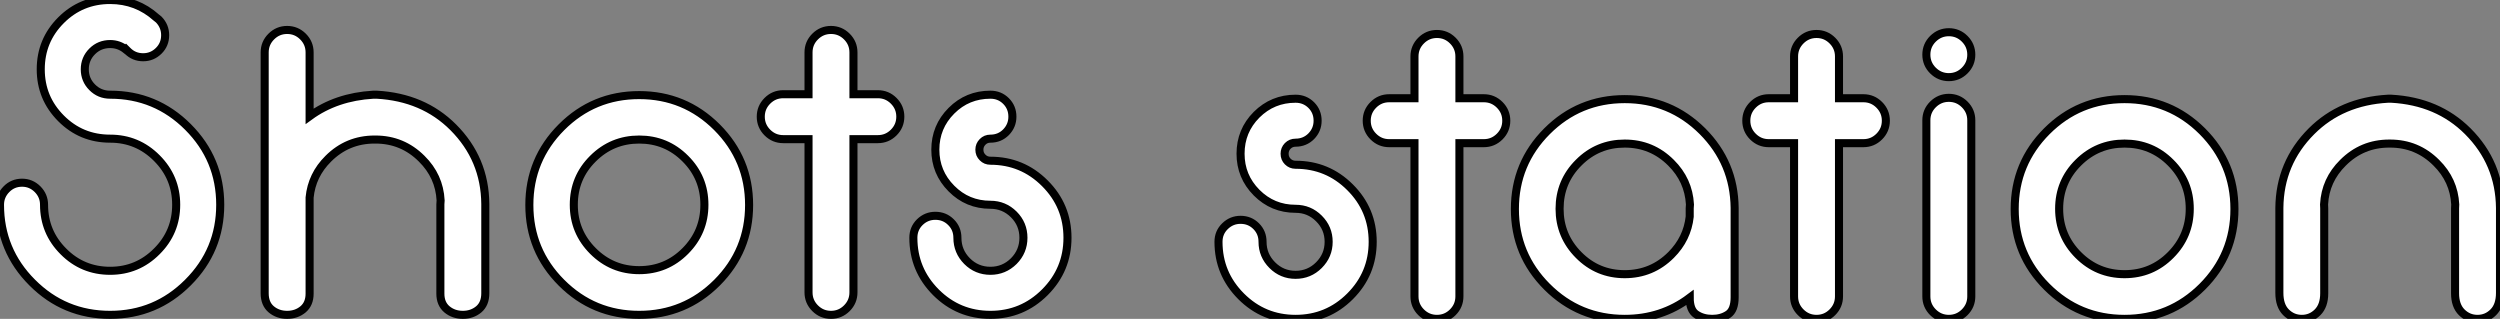 <?xml version="1.0" standalone="no"?>
<svg xmlns="http://www.w3.org/2000/svg" viewBox="1.996 6.002 310.474 39.6"><rect x="1.996" y="6.002" width="310.474" height="39.6" fill="#808080" stroke="none"/><path d="M2.73-13.67L2.73-13.67Q2.73-14.79 3.53-15.60Q4.32-16.41 5.47-16.41L5.47-16.41Q6.59-16.41 7.40-15.60Q8.20-14.79 8.20-13.67L8.20-13.67Q8.20-10.28 10.60-7.88Q12.99-5.47 16.41-5.47L16.41-5.47Q19.80-5.47 22.20-7.88Q24.61-10.28 24.61-13.67Q24.61-17.06 22.20-19.47Q19.80-21.88 16.41-21.88L16.41-21.88Q12.82-21.88 10.31-24.40Q7.79-26.93 7.79-30.49L7.79-30.49Q7.79-34.07 10.31-36.59Q12.82-39.10 16.41-39.10L16.41-39.10Q19.71-39.10 22.15-36.91L22.15-36.91Q22.29-36.80 22.45-36.67L22.45-36.67Q23.24-35.85 23.24-34.73L23.24-34.73Q23.24-33.58 22.44-32.79Q21.63-31.99 20.51-31.99L20.51-31.99Q19.36-31.99 18.57-32.79L18.57-32.79L18.38-32.98L18.35-32.95Q17.50-33.63 16.41-33.63L16.41-33.63Q15.09-33.63 14.18-32.72Q13.26-31.80 13.26-30.49Q13.26-29.18 14.18-28.26Q15.09-27.34 16.41-27.34L16.41-27.34Q22.07-27.34 26.07-23.34Q30.08-19.33 30.08-13.67Q30.08-8.01 26.07-4.01Q22.07 0 16.41 0L16.41 0Q10.72 0 6.73-4.01Q2.73-8.01 2.73-13.67ZM35.60-2.68L35.60-32.59Q35.60-33.74 36.42-34.56Q37.24-35.38 38.39-35.38Q39.54-35.38 40.36-34.56Q41.18-33.74 41.18-32.59L41.18-32.59L41.18-24.66Q44.49-27.07 49.08-27.34L49.08-27.34L49.52-27.34Q55.29-27.02 59.01-23.30L59.01-23.30Q62.95-19.36 63-13.78L63-13.78L63-2.68Q63-1.37 62.18-0.68Q61.36 0 60.21 0Q59.06 0 58.24-0.68Q57.42-1.37 57.42-2.63L57.42-2.63L57.42-13.73Q57.42-13.97 57.45-14.22L57.45-14.22Q57.29-17.23 55.10-19.39L55.10-19.39Q52.72-21.77 49.36-21.77L49.36-21.77L49.25-21.77Q45.88-21.77 43.50-19.39L43.50-19.39Q41.45-17.36 41.18-14.57L41.18-14.57L41.18-2.63Q41.18-1.37 40.36-0.68Q39.54 0 38.39 0Q37.24 0 36.42-0.68Q35.60-1.37 35.60-2.68L35.60-2.68ZM82.11-27.29Q87.77-27.29 91.77-23.30Q95.76-19.30 95.76-13.64Q95.76-7.98 91.77-3.99Q87.77 0 82.11 0Q76.45 0 72.46-3.99Q68.47-7.98 68.47-13.64Q68.47-19.30 72.46-23.30Q76.45-27.29 82.11-27.29ZM87.84-19.40Q85.48-21.77 82.11-21.77Q78.75-21.77 76.37-19.40Q73.99-17.04 73.99-13.67Q73.99-10.31 76.37-7.93Q78.75-5.55 82.11-5.55Q85.48-5.55 87.84-7.93Q90.21-10.31 90.21-13.67Q90.21-17.04 87.84-19.40ZM100.00-27.40L103.14-27.40L103.14-32.59Q103.14-33.74 103.96-34.56Q104.78-35.38 105.93-35.38Q107.08-35.38 107.90-34.56Q108.72-33.74 108.72-32.59L108.72-32.59L108.72-27.40L111.75-27.40Q112.90-27.40 113.72-26.58Q114.54-25.76 114.54-24.61Q114.54-23.46 113.72-22.64Q112.90-21.82 111.75-21.82L111.75-21.82L108.72-21.82L108.72-2.79Q108.72-1.64 107.90-0.82Q107.08 0 105.93 0Q104.78 0 103.96-0.82Q103.14-1.64 103.14-2.79L103.14-2.79L103.14-21.82L100.00-21.82Q98.85-21.82 98.03-22.64Q97.21-23.46 97.21-24.61Q97.21-25.76 98.03-26.58Q98.85-27.40 100.00-27.40L100.00-27.40ZM125.73-27.34L125.73-27.34Q126.88-27.34 127.67-26.55Q128.46-25.76 128.46-24.61L128.46-24.61Q128.46-23.49 127.67-22.68Q126.88-21.88 125.73-21.88L125.73-21.88Q125.15-21.88 124.76-21.48Q124.36-21.08 124.36-20.51Q124.36-19.93 124.76-19.54Q125.15-19.14 125.73-19.14L125.73-19.14Q129.69-19.14 132.49-16.34Q135.30-13.54 135.30-9.57Q135.30-5.61 132.49-2.80Q129.69 0 125.73 0Q121.76 0 118.96-2.80Q116.16-5.61 116.16-9.57L116.16-9.57Q116.16-10.72 116.96-11.51Q117.77-12.30 118.89-12.30L118.89-12.30Q120.04-12.30 120.83-11.51Q121.63-10.72 121.63-9.57L121.63-9.57Q121.63-7.88 122.83-6.67Q124.03-5.47 125.73-5.47Q127.42-5.47 128.63-6.67Q129.83-7.88 129.83-9.57Q129.83-11.27 128.63-12.47Q127.42-13.67 125.73-13.67L125.73-13.67Q122.88-13.67 120.89-15.68Q118.89-17.69 118.89-20.51L118.89-20.51Q118.89-23.35 120.89-25.35Q122.88-27.34 125.73-27.34Z" fill="white" stroke="black" transform="translate(0 0) scale(1 1) translate(-0.734 45.102)"/><path d="M12.30-27.34L12.30-27.34Q13.45-27.34 14.25-26.55Q15.04-25.76 15.04-24.61L15.04-24.61Q15.04-23.49 14.25-22.68Q13.45-21.88 12.30-21.88L12.30-21.88Q11.73-21.88 11.33-21.48Q10.94-21.08 10.94-20.51Q10.94-19.93 11.33-19.54Q11.73-19.14 12.30-19.14L12.30-19.14Q16.27-19.14 19.07-16.34Q21.88-13.54 21.88-9.57Q21.88-5.61 19.07-2.80Q16.27 0 12.30 0Q8.34 0 5.54-2.80Q2.73-5.61 2.73-9.57L2.73-9.57Q2.73-10.72 3.54-11.51Q4.35-12.30 5.47-12.30L5.47-12.30Q6.62-12.30 7.41-11.51Q8.20-10.72 8.20-9.57L8.20-9.57Q8.20-7.88 9.41-6.67Q10.61-5.47 12.30-5.47Q14-5.47 15.20-6.67Q16.41-7.88 16.41-9.57Q16.41-11.27 15.20-12.47Q14-13.67 12.30-13.67L12.30-13.67Q9.46-13.67 7.46-15.68Q5.47-17.69 5.47-20.51L5.47-20.51Q5.47-23.35 7.46-25.35Q9.46-27.34 12.30-27.34ZM23.93-27.40L27.07-27.40L27.07-32.59Q27.07-33.74 27.89-34.56Q28.71-35.38 29.86-35.38Q31.01-35.38 31.83-34.56Q32.65-33.74 32.65-32.59L32.65-32.59L32.65-27.40L35.68-27.40Q36.83-27.40 37.65-26.58Q38.47-25.76 38.47-24.61Q38.47-23.46 37.65-22.64Q36.83-21.82 35.68-21.82L35.68-21.82L32.65-21.82L32.65-2.79Q32.65-1.64 31.83-0.82Q31.01 0 29.86 0Q28.71 0 27.89-0.82Q27.07-1.64 27.07-2.79L27.07-2.79L27.07-21.82L23.93-21.82Q22.78-21.82 21.96-22.64Q21.14-23.46 21.14-24.61Q21.14-25.76 21.96-26.58Q22.78-27.40 23.93-27.40L23.93-27.40ZM58.93-19.39L58.93-19.39Q56.55-21.77 53.18-21.77Q49.82-21.77 47.46-19.40Q45.09-17.04 45.09-13.67Q45.09-10.31 47.46-7.93Q49.82-5.55 53.18-5.55Q56.55-5.55 58.93-7.93L58.93-7.93Q60.95-9.95 61.25-12.69L61.25-12.69L61.25-13.73Q61.25-13.97 61.28-14.22L61.28-14.22Q61.11-17.23 58.93-19.39ZM66.83-13.78L66.83-2.68Q66.83-1.09 66.01-0.55Q65.19 0 64.04 0Q62.89 0 62.07-0.55Q61.25-1.09 61.25-2.63L61.25-2.63Q57.75 0 53.18 0L53.18 0Q47.52 0 43.53-3.99Q39.54-7.98 39.54-13.64Q39.54-19.30 43.53-23.30Q47.52-27.29 53.18-27.29Q58.84-27.29 62.84-23.30L62.84-23.30Q66.77-19.36 66.83-13.78L66.83-13.78ZM71.07-27.40L74.21-27.40L74.21-32.59Q74.21-33.74 75.03-34.56Q75.85-35.38 77-35.38Q78.15-35.38 78.97-34.56Q79.79-33.74 79.79-32.59L79.79-32.59L79.79-27.40L82.82-27.40Q83.97-27.40 84.79-26.58Q85.61-25.76 85.61-24.61Q85.61-23.46 84.79-22.64Q83.97-21.82 82.82-21.82L82.82-21.82L79.79-21.82L79.79-2.79Q79.79-1.64 78.97-0.82Q78.15 0 77 0Q75.85 0 75.03-0.82Q74.21-1.64 74.21-2.79L74.21-2.79L74.21-21.82L71.07-21.82Q69.92-21.82 69.10-22.64Q68.28-23.46 68.28-24.61Q68.28-25.76 69.10-26.58Q69.92-27.40 71.07-27.40L71.07-27.40ZM95.40-30.84Q94.58-30.02 93.43-30.02Q92.29-30.02 91.46-30.84Q90.64-31.66 90.64-32.81Q90.64-33.96 91.46-34.78Q92.29-35.60 93.43-35.60Q94.58-35.60 95.40-34.78Q96.22-33.96 96.22-32.81Q96.22-31.66 95.40-30.84ZM95.40-0.82Q94.58 0 93.43 0Q92.29 0 91.46-0.82Q90.64-1.64 90.64-2.79L90.64-2.79L90.64-24.66Q90.64-25.81 91.46-26.63Q92.29-27.45 93.43-27.45Q94.58-27.45 95.40-26.63Q96.22-25.81 96.22-24.66L96.22-24.66L96.22-2.79Q96.22-1.64 95.40-0.82ZM115.25-27.29Q120.91-27.29 124.91-23.30Q128.90-19.30 128.90-13.64Q128.90-7.98 124.91-3.99Q120.91 0 115.25 0Q109.59 0 105.60-3.99Q101.61-7.98 101.61-13.64Q101.61-19.30 105.60-23.30Q109.59-27.29 115.25-27.29ZM120.98-19.40Q118.62-21.77 115.25-21.77Q111.89-21.77 109.51-19.40Q107.13-17.04 107.13-13.67Q107.13-10.31 109.51-7.93Q111.89-5.55 115.25-5.55Q118.62-5.55 120.98-7.93Q123.35-10.31 123.35-13.67Q123.35-17.04 120.98-19.40ZM147.96-27.34L148.39-27.34Q154.16-27.02 157.88-23.30L157.88-23.30Q161.82-19.36 161.88-13.78L161.88-13.78L161.88-3.23Q161.88-1.64 161.05-0.82Q160.23 0 159.09 0Q157.94 0 157.12-0.82Q156.30-1.64 156.30-3.17L156.30-3.17L156.30-13.73Q156.30-13.97 156.32-14.22L156.32-14.22Q156.16-17.23 153.97-19.39L153.97-19.39Q151.59-21.77 148.23-21.77L148.23-21.77L148.12-21.77Q144.76-21.77 142.38-19.39L142.38-19.39Q140.19-17.23 140.03-14.22L140.03-14.22Q140.05-13.97 140.05-13.73L140.05-13.73L140.05-3.17Q140.05-1.64 139.23-0.82Q138.41 0 137.27 0Q136.12 0 135.30-0.82Q134.48-1.64 134.48-3.23L134.48-3.23L134.48-13.78Q134.53-19.36 138.47-23.30L138.47-23.30Q142.19-27.02 147.96-27.34L147.96-27.34Z" fill="white" stroke="black" transform="translate(151.324 0) scale(1 1) translate(-0.734 45.602)"/></svg>